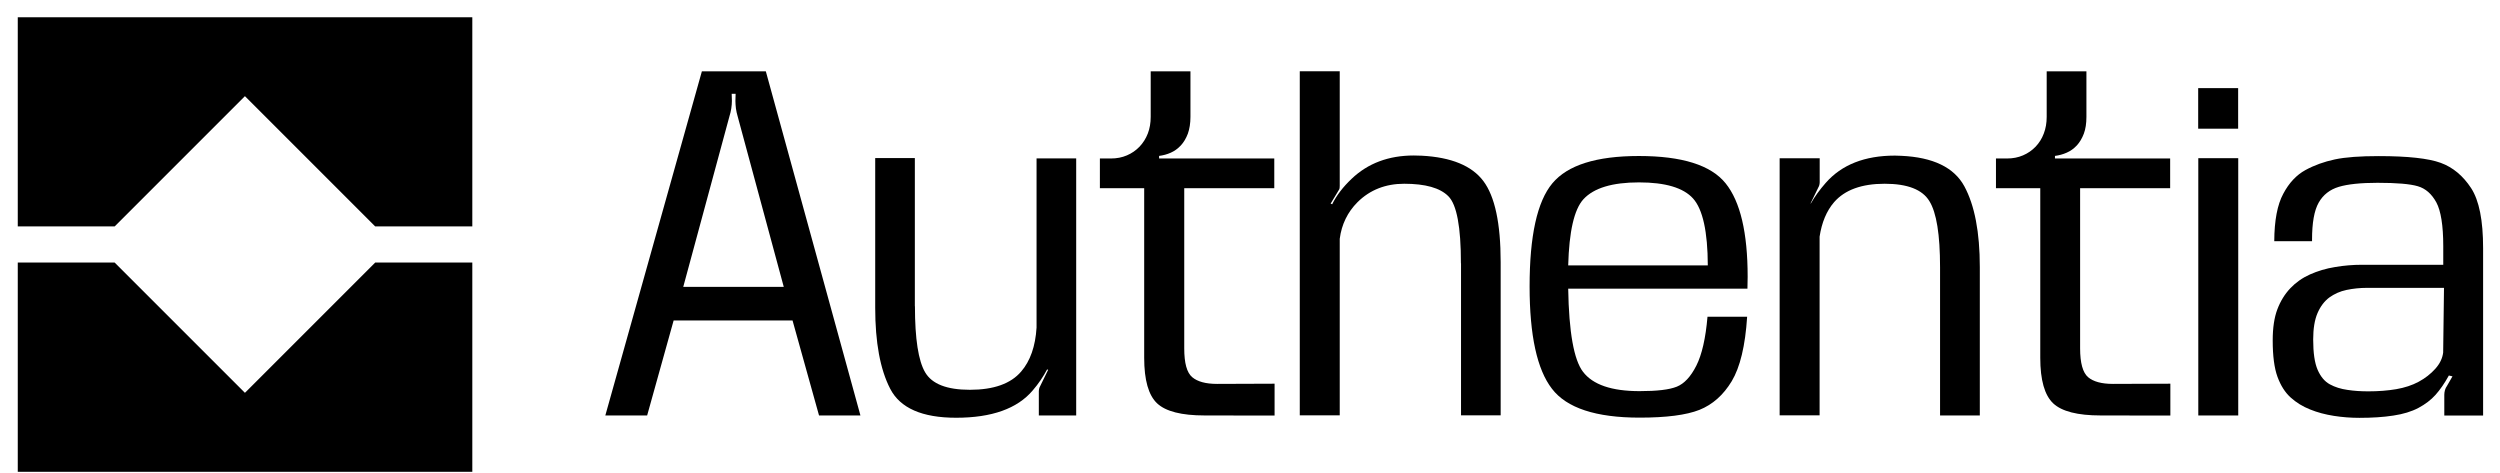 <svg width="132" height="25" viewBox="0 0 132 25" fill="none" xmlns="http://www.w3.org/2000/svg">
<path d="M37.059 3.767H40.436L45.431 21.937H43.245L41.846 16.921H35.568L34.169 21.937H31.961L37.059 3.767ZM36.076 15.145H41.382L38.944 6.128C38.906 6.008 38.879 5.871 38.857 5.729C38.841 5.582 38.83 5.451 38.83 5.33L38.841 4.953H38.633L38.644 5.33C38.644 5.451 38.633 5.587 38.611 5.729C38.589 5.871 38.557 6.008 38.518 6.128L36.076 15.145Z" fill="black"/>
<path d="M48.309 16.171C48.309 17.893 48.49 19.057 48.85 19.663C49.211 20.275 49.992 20.581 51.211 20.581C52.468 20.581 53.369 20.259 53.916 19.619C54.397 19.062 54.67 18.286 54.73 17.297V8.363H56.823V21.936H54.85V20.641C54.85 20.609 54.856 20.581 54.861 20.549C54.867 20.521 54.878 20.494 54.883 20.466L55.342 19.527L55.287 19.505C55.085 19.887 54.834 20.259 54.528 20.614C53.714 21.576 52.364 22.057 50.484 22.057C48.692 22.057 47.528 21.549 47.003 20.527C46.473 19.505 46.211 18.078 46.211 16.248V8.346H48.304V16.171H48.309Z" fill="black"/>
<path d="M63.599 21.936C62.386 21.936 61.55 21.723 61.096 21.297C60.642 20.871 60.413 20.068 60.413 18.893V9.937H58.074V8.368H58.659C58.965 8.368 59.244 8.314 59.5 8.204C59.757 8.095 59.976 7.942 60.167 7.745C60.353 7.549 60.501 7.319 60.604 7.051C60.708 6.784 60.757 6.488 60.757 6.171V3.767H62.856V6.171C62.856 6.516 62.806 6.811 62.719 7.057C62.626 7.303 62.501 7.516 62.347 7.68C62.189 7.849 62.014 7.975 61.817 8.062C61.621 8.15 61.413 8.204 61.2 8.232V8.368H67.282V9.937H62.528V18.39C62.528 19.172 62.664 19.674 62.949 19.915C63.227 20.15 63.664 20.27 64.26 20.27C65.025 20.27 66.036 20.264 67.298 20.259V21.942C65.845 21.936 64.615 21.936 63.599 21.936Z" fill="black"/>
<path d="M77.137 13.904C77.137 11.986 76.918 10.806 76.475 10.363C76.038 9.92 75.257 9.702 74.142 9.702C73.159 9.702 72.333 10.024 71.678 10.674C71.153 11.199 70.836 11.849 70.738 12.609V21.931H68.628V3.762H70.738V9.811C70.738 9.838 70.738 9.877 70.732 9.915C70.727 9.953 70.721 9.986 70.705 10.008L70.257 10.751L70.339 10.784C70.574 10.308 70.918 9.866 71.361 9.445C72.224 8.62 73.322 8.21 74.65 8.21C74.787 8.21 74.924 8.215 75.066 8.221C76.628 8.303 77.716 8.751 78.322 9.56C78.929 10.368 79.235 11.795 79.235 13.833V21.931H77.142V13.904H77.137Z" fill="black"/>
<path d="M92.249 16.723C92.151 18.259 91.877 19.39 91.435 20.128C90.992 20.86 90.424 21.363 89.73 21.641C89.041 21.914 87.987 22.051 86.571 22.051C84.265 22.051 82.719 21.543 81.943 20.526C81.156 19.51 80.763 17.707 80.763 15.122C80.763 12.455 81.162 10.641 81.965 9.679C82.768 8.718 84.287 8.237 86.533 8.237C88.812 8.237 90.337 8.718 91.112 9.679C91.888 10.641 92.276 12.286 92.276 14.614L92.265 15.242H82.801C82.839 17.543 83.102 19.002 83.582 19.63C84.102 20.313 85.096 20.652 86.571 20.652C87.49 20.652 88.14 20.576 88.533 20.417C88.927 20.259 89.271 19.892 89.566 19.308C89.861 18.723 90.058 17.865 90.156 16.723H92.249ZM90.172 14.018C90.167 12.226 89.905 11.046 89.391 10.477C88.883 9.914 87.932 9.63 86.539 9.63C85.129 9.63 84.151 9.925 83.604 10.521C83.112 11.062 82.85 12.226 82.801 14.013H90.172V14.018Z" fill="black"/>
<path d="M102.435 14.112C102.435 12.39 102.249 11.227 101.872 10.62C101.501 10.008 100.714 9.702 99.512 9.702C98.299 9.702 97.408 10.024 96.84 10.675C96.441 11.139 96.189 11.746 96.075 12.494V21.931H93.965V8.358H96.08V9.631C96.08 9.691 96.069 9.751 96.047 9.817L95.599 10.735L95.61 10.746C95.818 10.38 96.08 10.019 96.397 9.658C97.239 8.697 98.457 8.216 100.053 8.216C100.162 8.216 100.271 8.221 100.386 8.227C102.064 8.303 103.178 8.839 103.719 9.839C104.26 10.839 104.534 12.259 104.534 14.101V21.937H102.435V14.112Z" fill="black"/>
<path d="M110.912 21.936C109.699 21.936 108.863 21.723 108.409 21.297C107.956 20.871 107.726 20.068 107.726 18.893V9.937H105.387V8.368H105.972C106.278 8.368 106.557 8.314 106.813 8.204C107.07 8.095 107.289 7.942 107.48 7.745C107.666 7.549 107.813 7.319 107.912 7.051C108.016 6.784 108.065 6.488 108.065 6.171V3.767H110.163V6.171C110.163 6.516 110.119 6.811 110.027 7.057C109.934 7.303 109.808 7.516 109.655 7.68C109.496 7.849 109.322 7.975 109.119 8.062C108.923 8.15 108.715 8.204 108.502 8.232V8.368H114.584V9.937H109.83V18.39C109.83 19.172 109.972 19.674 110.251 19.915C110.529 20.15 110.966 20.27 111.562 20.27C112.327 20.27 113.338 20.264 114.595 20.259V21.942C113.158 21.936 111.928 21.936 110.912 21.936Z" fill="black"/>
<path d="M118.174 4.653V6.795H116.064V4.653H118.174ZM116.07 8.352H118.179V21.937H116.07V8.352Z" fill="black"/>
<path d="M129.491 19.871L129.3 19.827C129.07 20.242 128.835 20.581 128.595 20.849C128.354 21.117 128.054 21.346 127.693 21.538C127.332 21.729 126.89 21.865 126.371 21.942C125.846 22.024 125.25 22.062 124.578 22.062C124.13 22.062 123.677 22.029 123.229 21.958C122.78 21.887 122.36 21.778 121.972 21.619C121.584 21.466 121.239 21.253 120.944 20.986C120.649 20.718 120.42 20.357 120.25 19.893C120.081 19.428 119.999 18.789 119.999 17.975C119.999 17.308 120.081 16.762 120.245 16.33C120.409 15.898 120.638 15.527 120.928 15.221C121.218 14.915 121.567 14.669 121.972 14.488C122.376 14.308 122.813 14.177 123.289 14.1C123.764 14.018 124.239 13.98 124.72 13.98H129.004V12.997C129.004 11.904 128.879 11.133 128.638 10.685C128.392 10.237 128.07 9.953 127.66 9.833C127.25 9.712 126.545 9.652 125.535 9.652C124.649 9.652 123.966 9.723 123.491 9.865C123.015 10.008 122.66 10.286 122.425 10.701C122.19 11.117 122.076 11.767 122.076 12.652C122.076 12.674 122.076 12.701 122.076 12.734H120.081C120.086 11.641 120.245 10.805 120.556 10.232C120.862 9.652 121.256 9.237 121.726 8.98C122.196 8.723 122.715 8.538 123.278 8.417C123.841 8.297 124.617 8.242 125.6 8.242C127.136 8.242 128.223 8.363 128.868 8.598C129.513 8.833 130.048 9.281 130.474 9.931C130.901 10.587 131.108 11.641 131.108 13.1V21.942H129.059V20.844C129.059 20.767 129.07 20.685 129.092 20.603C129.114 20.521 129.152 20.445 129.196 20.384L129.491 19.871ZM125.048 20.663C125.578 20.663 126.065 20.625 126.518 20.549C126.966 20.472 127.365 20.341 127.709 20.155C128.054 19.969 128.343 19.74 128.584 19.472C128.824 19.204 128.961 18.92 128.999 18.614L129.043 15.199H124.966C124.6 15.199 124.245 15.237 123.901 15.308C123.556 15.379 123.256 15.516 122.988 15.707C122.726 15.904 122.518 16.177 122.365 16.532C122.212 16.887 122.136 17.352 122.136 17.925C122.136 18.63 122.212 19.16 122.371 19.527C122.529 19.887 122.742 20.144 123.015 20.292C123.283 20.439 123.595 20.538 123.95 20.587C124.3 20.641 124.666 20.663 125.048 20.663Z" fill="black"/>
<path fill-rule="evenodd" clip-rule="evenodd" d="M0.938 0.91H24.938V11.953H19.808L12.932 5.077L6.056 11.953H0.938V0.91ZM0.938 13.861V24.91H24.938V13.861H19.813L12.932 20.741L6.051 13.861H0.938Z" fill="black"/>
</svg>
